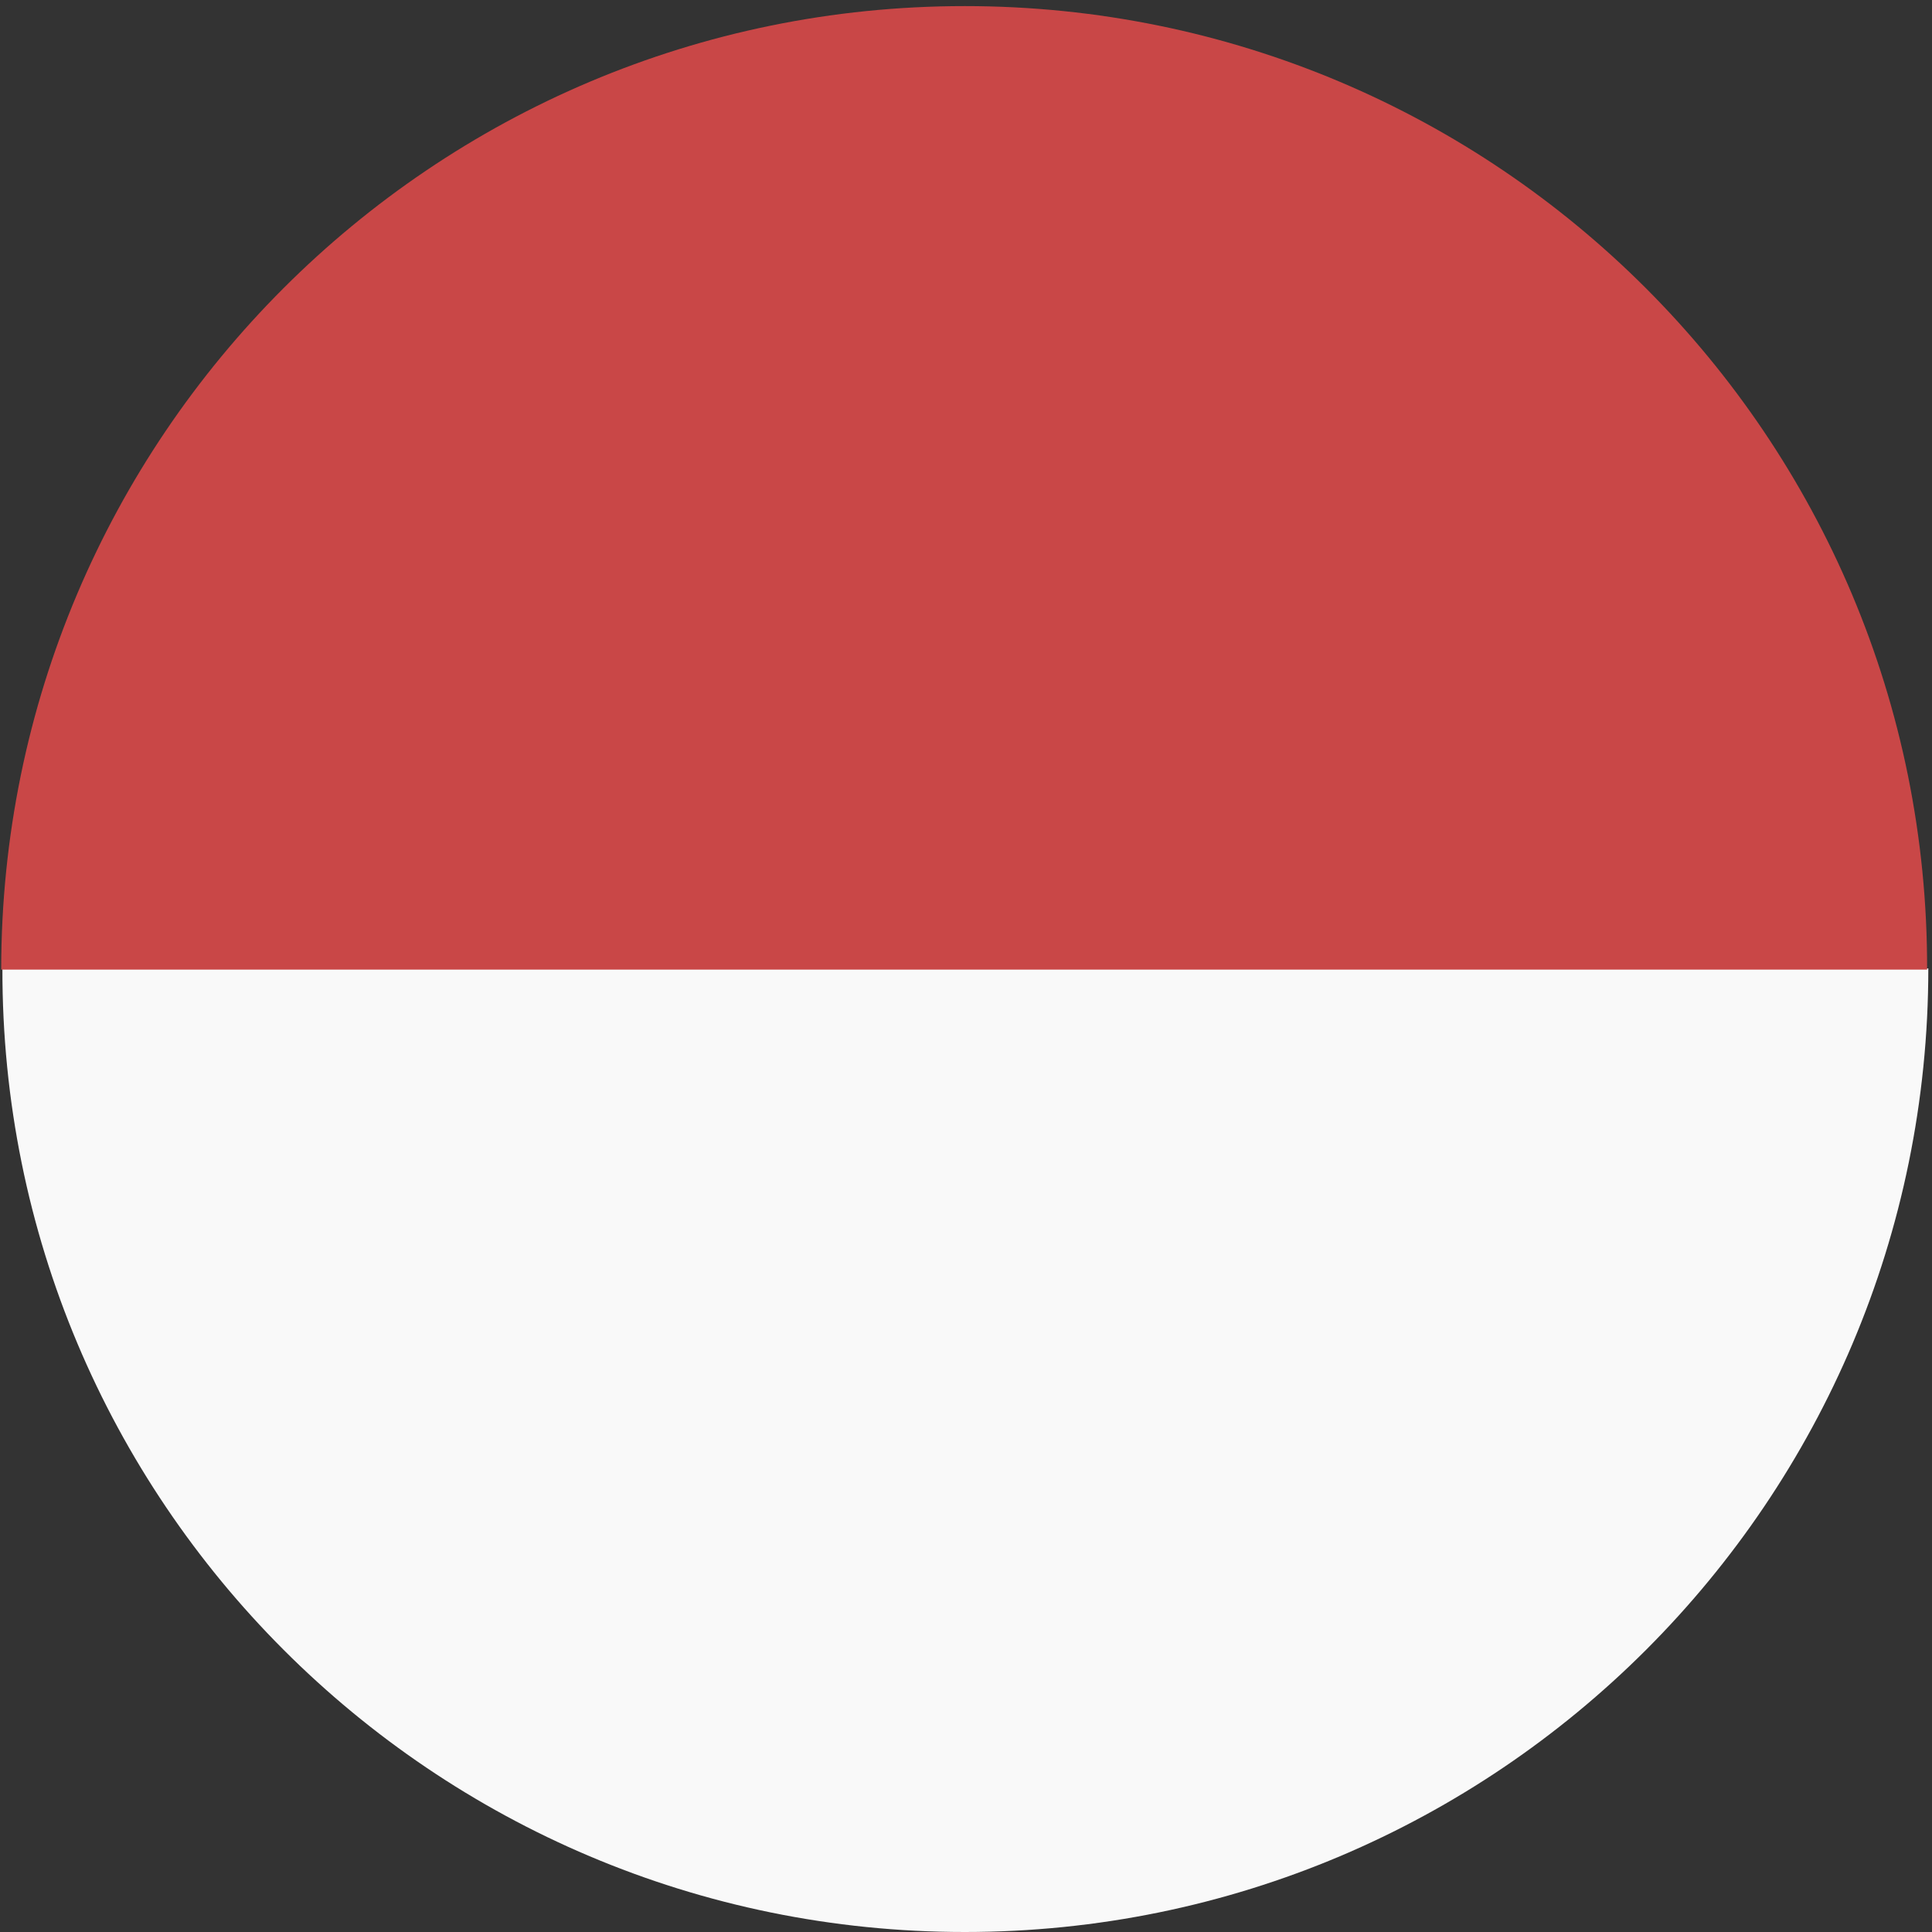 <svg width="32" height="32" viewBox="0 0 32 32" fill="none" xmlns="http://www.w3.org/2000/svg">
<rect x="0" y="0" width="32" height="32" fill="#333333" stroke="none"/>
<path d="M15.98 32C24.795 32 31.939 24.855 31.939 16.04H0.04C0.02 24.855 7.165 32 15.98 32Z" fill="#F9F9F9"/>
<path d="M15.98 0.101C7.165 0.101 0.02 7.245 0.02 16.06H31.919C31.939 7.245 24.795 0.101 15.98 0.101Z" fill="#C94747"/>
</svg>
